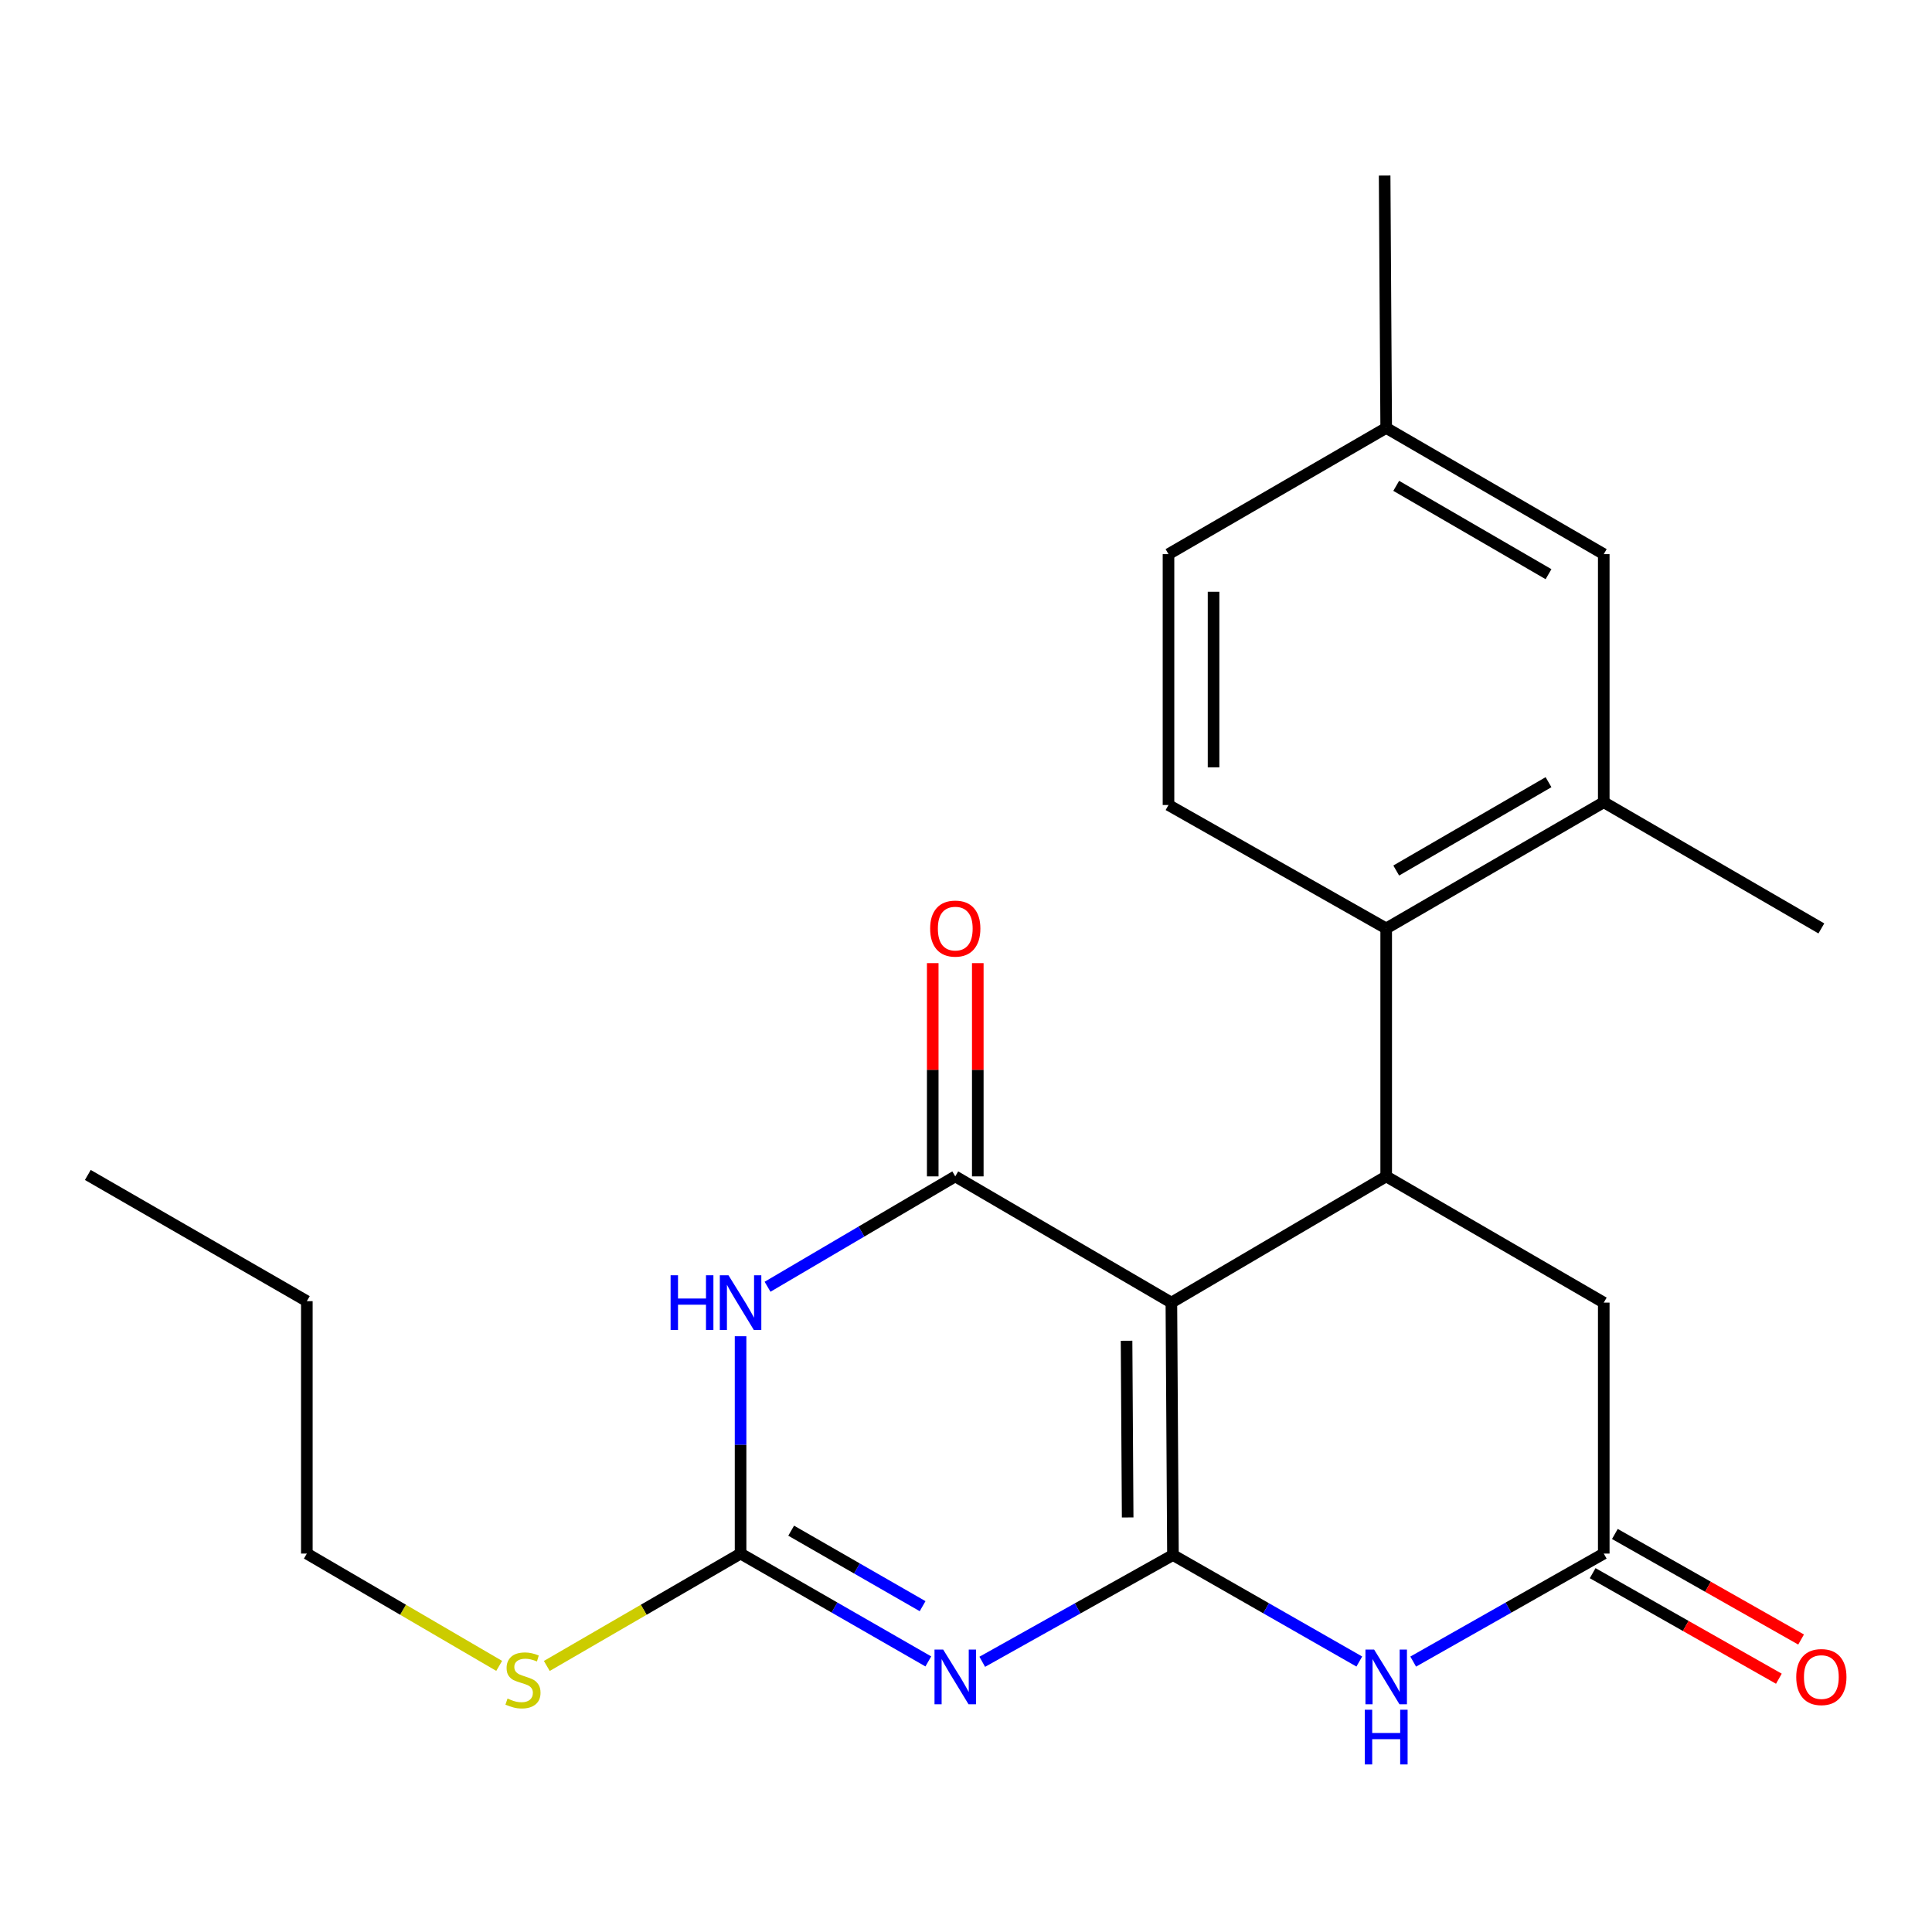 <?xml version='1.0' encoding='iso-8859-1'?>
<svg version='1.1' baseProfile='full'
              xmlns='http://www.w3.org/2000/svg'
                      xmlns:rdkit='http://www.rdkit.org/xml'
                      xmlns:xlink='http://www.w3.org/1999/xlink'
                  xml:space='preserve'
width='1000px' height='1000px' viewBox='0 0 1000 1000'>
<!-- END OF HEADER -->
<rect style='opacity:1.0;fill:#FFFFFF;stroke:none' width='1000' height='1000' x='0' y='0'> </rect>
<path class='bond-0' d='M 607.119,804.879 L 606.303,674.232' style='fill:none;fill-rule:evenodd;stroke:#000000;stroke-width:6px;stroke-linecap:butt;stroke-linejoin:miter;stroke-opacity:1' />
<path class='bond-0' d='M 583.677,785.428 L 583.105,693.974' style='fill:none;fill-rule:evenodd;stroke:#000000;stroke-width:6px;stroke-linecap:butt;stroke-linejoin:miter;stroke-opacity:1' />
<path class='bond-1' d='M 607.119,804.879 L 557.765,832.51' style='fill:none;fill-rule:evenodd;stroke:#000000;stroke-width:6px;stroke-linecap:butt;stroke-linejoin:miter;stroke-opacity:1' />
<path class='bond-1' d='M 557.765,832.51 L 508.41,860.141' style='fill:none;fill-rule:evenodd;stroke:#0000FF;stroke-width:6px;stroke-linecap:butt;stroke-linejoin:miter;stroke-opacity:1' />
<path class='bond-5' d='M 607.119,804.879 L 655.346,832.443' style='fill:none;fill-rule:evenodd;stroke:#000000;stroke-width:6px;stroke-linecap:butt;stroke-linejoin:miter;stroke-opacity:1' />
<path class='bond-5' d='M 655.346,832.443 L 703.573,860.007' style='fill:none;fill-rule:evenodd;stroke:#0000FF;stroke-width:6px;stroke-linecap:butt;stroke-linejoin:miter;stroke-opacity:1' />
<path class='bond-2' d='M 606.303,674.232 L 494.442,608.895' style='fill:none;fill-rule:evenodd;stroke:#000000;stroke-width:6px;stroke-linecap:butt;stroke-linejoin:miter;stroke-opacity:1' />
<path class='bond-6' d='M 606.303,674.232 L 717.491,608.895' style='fill:none;fill-rule:evenodd;stroke:#000000;stroke-width:6px;stroke-linecap:butt;stroke-linejoin:miter;stroke-opacity:1' />
<path class='bond-4' d='M 480.498,859.951 L 431.908,832.04' style='fill:none;fill-rule:evenodd;stroke:#0000FF;stroke-width:6px;stroke-linecap:butt;stroke-linejoin:miter;stroke-opacity:1' />
<path class='bond-4' d='M 431.908,832.04 L 383.319,804.128' style='fill:none;fill-rule:evenodd;stroke:#000000;stroke-width:6px;stroke-linecap:butt;stroke-linejoin:miter;stroke-opacity:1' />
<path class='bond-4' d='M 477.537,831.356 L 443.525,811.818' style='fill:none;fill-rule:evenodd;stroke:#0000FF;stroke-width:6px;stroke-linecap:butt;stroke-linejoin:miter;stroke-opacity:1' />
<path class='bond-4' d='M 443.525,811.818 L 409.512,792.279' style='fill:none;fill-rule:evenodd;stroke:#000000;stroke-width:6px;stroke-linecap:butt;stroke-linejoin:miter;stroke-opacity:1' />
<path class='bond-12' d='M 506.102,608.895 L 506.102,553.709' style='fill:none;fill-rule:evenodd;stroke:#000000;stroke-width:6px;stroke-linecap:butt;stroke-linejoin:miter;stroke-opacity:1' />
<path class='bond-12' d='M 506.102,553.709 L 506.102,498.522' style='fill:none;fill-rule:evenodd;stroke:#FF0000;stroke-width:6px;stroke-linecap:butt;stroke-linejoin:miter;stroke-opacity:1' />
<path class='bond-12' d='M 482.781,608.895 L 482.781,553.709' style='fill:none;fill-rule:evenodd;stroke:#000000;stroke-width:6px;stroke-linecap:butt;stroke-linejoin:miter;stroke-opacity:1' />
<path class='bond-12' d='M 482.781,553.709 L 482.781,498.522' style='fill:none;fill-rule:evenodd;stroke:#FF0000;stroke-width:6px;stroke-linecap:butt;stroke-linejoin:miter;stroke-opacity:1' />
<path class='bond-24' d='M 494.442,608.895 L 445.862,637.458' style='fill:none;fill-rule:evenodd;stroke:#000000;stroke-width:6px;stroke-linecap:butt;stroke-linejoin:miter;stroke-opacity:1' />
<path class='bond-24' d='M 445.862,637.458 L 397.282,666.022' style='fill:none;fill-rule:evenodd;stroke:#0000FF;stroke-width:6px;stroke-linecap:butt;stroke-linejoin:miter;stroke-opacity:1' />
<path class='bond-3' d='M 383.319,691.639 L 383.319,747.883' style='fill:none;fill-rule:evenodd;stroke:#0000FF;stroke-width:6px;stroke-linecap:butt;stroke-linejoin:miter;stroke-opacity:1' />
<path class='bond-3' d='M 383.319,747.883 L 383.319,804.128' style='fill:none;fill-rule:evenodd;stroke:#000000;stroke-width:6px;stroke-linecap:butt;stroke-linejoin:miter;stroke-opacity:1' />
<path class='bond-15' d='M 383.319,804.128 L 333.173,833.212' style='fill:none;fill-rule:evenodd;stroke:#000000;stroke-width:6px;stroke-linecap:butt;stroke-linejoin:miter;stroke-opacity:1' />
<path class='bond-15' d='M 333.173,833.212 L 283.028,862.297' style='fill:none;fill-rule:evenodd;stroke:#CCCC00;stroke-width:6px;stroke-linecap:butt;stroke-linejoin:miter;stroke-opacity:1' />
<path class='bond-8' d='M 731.467,860.039 L 780.785,832.083' style='fill:none;fill-rule:evenodd;stroke:#0000FF;stroke-width:6px;stroke-linecap:butt;stroke-linejoin:miter;stroke-opacity:1' />
<path class='bond-8' d='M 780.785,832.083 L 830.103,804.128' style='fill:none;fill-rule:evenodd;stroke:#000000;stroke-width:6px;stroke-linecap:butt;stroke-linejoin:miter;stroke-opacity:1' />
<path class='bond-7' d='M 717.491,608.895 L 717.491,480.554' style='fill:none;fill-rule:evenodd;stroke:#000000;stroke-width:6px;stroke-linecap:butt;stroke-linejoin:miter;stroke-opacity:1' />
<path class='bond-23' d='M 717.491,608.895 L 830.103,674.232' style='fill:none;fill-rule:evenodd;stroke:#000000;stroke-width:6px;stroke-linecap:butt;stroke-linejoin:miter;stroke-opacity:1' />
<path class='bond-9' d='M 717.491,480.554 L 830.103,415.23' style='fill:none;fill-rule:evenodd;stroke:#000000;stroke-width:6px;stroke-linecap:butt;stroke-linejoin:miter;stroke-opacity:1' />
<path class='bond-9' d='M 722.681,450.583 L 801.51,404.856' style='fill:none;fill-rule:evenodd;stroke:#000000;stroke-width:6px;stroke-linecap:butt;stroke-linejoin:miter;stroke-opacity:1' />
<path class='bond-11' d='M 717.491,480.554 L 604.813,416.668' style='fill:none;fill-rule:evenodd;stroke:#000000;stroke-width:6px;stroke-linecap:butt;stroke-linejoin:miter;stroke-opacity:1' />
<path class='bond-10' d='M 830.103,804.128 L 830.103,674.232' style='fill:none;fill-rule:evenodd;stroke:#000000;stroke-width:6px;stroke-linecap:butt;stroke-linejoin:miter;stroke-opacity:1' />
<path class='bond-14' d='M 824.354,814.272 L 872.549,841.588' style='fill:none;fill-rule:evenodd;stroke:#000000;stroke-width:6px;stroke-linecap:butt;stroke-linejoin:miter;stroke-opacity:1' />
<path class='bond-14' d='M 872.549,841.588 L 920.743,868.903' style='fill:none;fill-rule:evenodd;stroke:#FF0000;stroke-width:6px;stroke-linecap:butt;stroke-linejoin:miter;stroke-opacity:1' />
<path class='bond-14' d='M 835.853,793.983 L 884.048,821.299' style='fill:none;fill-rule:evenodd;stroke:#000000;stroke-width:6px;stroke-linecap:butt;stroke-linejoin:miter;stroke-opacity:1' />
<path class='bond-14' d='M 884.048,821.299 L 932.242,848.615' style='fill:none;fill-rule:evenodd;stroke:#FF0000;stroke-width:6px;stroke-linecap:butt;stroke-linejoin:miter;stroke-opacity:1' />
<path class='bond-13' d='M 830.103,415.23 L 830.103,286.824' style='fill:none;fill-rule:evenodd;stroke:#000000;stroke-width:6px;stroke-linecap:butt;stroke-linejoin:miter;stroke-opacity:1' />
<path class='bond-18' d='M 830.103,415.23 L 942.729,480.554' style='fill:none;fill-rule:evenodd;stroke:#000000;stroke-width:6px;stroke-linecap:butt;stroke-linejoin:miter;stroke-opacity:1' />
<path class='bond-16' d='M 604.813,416.668 L 604.813,286.824' style='fill:none;fill-rule:evenodd;stroke:#000000;stroke-width:6px;stroke-linecap:butt;stroke-linejoin:miter;stroke-opacity:1' />
<path class='bond-16' d='M 628.134,397.191 L 628.134,306.301' style='fill:none;fill-rule:evenodd;stroke:#000000;stroke-width:6px;stroke-linecap:butt;stroke-linejoin:miter;stroke-opacity:1' />
<path class='bond-25' d='M 830.103,286.824 L 717.491,221.5' style='fill:none;fill-rule:evenodd;stroke:#000000;stroke-width:6px;stroke-linecap:butt;stroke-linejoin:miter;stroke-opacity:1' />
<path class='bond-25' d='M 801.51,297.198 L 722.681,251.471' style='fill:none;fill-rule:evenodd;stroke:#000000;stroke-width:6px;stroke-linecap:butt;stroke-linejoin:miter;stroke-opacity:1' />
<path class='bond-19' d='M 258.374,862.258 L 208.597,833.193' style='fill:none;fill-rule:evenodd;stroke:#CCCC00;stroke-width:6px;stroke-linecap:butt;stroke-linejoin:miter;stroke-opacity:1' />
<path class='bond-19' d='M 208.597,833.193 L 158.819,804.128' style='fill:none;fill-rule:evenodd;stroke:#000000;stroke-width:6px;stroke-linecap:butt;stroke-linejoin:miter;stroke-opacity:1' />
<path class='bond-17' d='M 604.813,286.824 L 717.491,221.5' style='fill:none;fill-rule:evenodd;stroke:#000000;stroke-width:6px;stroke-linecap:butt;stroke-linejoin:miter;stroke-opacity:1' />
<path class='bond-20' d='M 717.491,221.5 L 716.687,90.853' style='fill:none;fill-rule:evenodd;stroke:#000000;stroke-width:6px;stroke-linecap:butt;stroke-linejoin:miter;stroke-opacity:1' />
<path class='bond-21' d='M 158.819,804.128 L 158.819,673.48' style='fill:none;fill-rule:evenodd;stroke:#000000;stroke-width:6px;stroke-linecap:butt;stroke-linejoin:miter;stroke-opacity:1' />
<path class='bond-22' d='M 158.819,673.48 L 45.455,608.156' style='fill:none;fill-rule:evenodd;stroke:#000000;stroke-width:6px;stroke-linecap:butt;stroke-linejoin:miter;stroke-opacity:1' />
<path  class='atom-2' d='M 488.182 853.801
L 497.462 868.801
Q 498.382 870.281, 499.862 872.961
Q 501.342 875.641, 501.422 875.801
L 501.422 853.801
L 505.182 853.801
L 505.182 882.121
L 501.302 882.121
L 491.342 865.721
Q 490.182 863.801, 488.942 861.601
Q 487.742 859.401, 487.382 858.721
L 487.382 882.121
L 483.702 882.121
L 483.702 853.801
L 488.182 853.801
' fill='#0000FF'/>
<path  class='atom-4' d='M 347.099 660.072
L 350.939 660.072
L 350.939 672.112
L 365.419 672.112
L 365.419 660.072
L 369.259 660.072
L 369.259 688.392
L 365.419 688.392
L 365.419 675.312
L 350.939 675.312
L 350.939 688.392
L 347.099 688.392
L 347.099 660.072
' fill='#0000FF'/>
<path  class='atom-4' d='M 377.059 660.072
L 386.339 675.072
Q 387.259 676.552, 388.739 679.232
Q 390.219 681.912, 390.299 682.072
L 390.299 660.072
L 394.059 660.072
L 394.059 688.392
L 390.179 688.392
L 380.219 671.992
Q 379.059 670.072, 377.819 667.872
Q 376.619 665.672, 376.259 664.992
L 376.259 688.392
L 372.579 688.392
L 372.579 660.072
L 377.059 660.072
' fill='#0000FF'/>
<path  class='atom-6' d='M 711.231 853.801
L 720.511 868.801
Q 721.431 870.281, 722.911 872.961
Q 724.391 875.641, 724.471 875.801
L 724.471 853.801
L 728.231 853.801
L 728.231 882.121
L 724.351 882.121
L 714.391 865.721
Q 713.231 863.801, 711.991 861.601
Q 710.791 859.401, 710.431 858.721
L 710.431 882.121
L 706.751 882.121
L 706.751 853.801
L 711.231 853.801
' fill='#0000FF'/>
<path  class='atom-6' d='M 706.411 884.953
L 710.251 884.953
L 710.251 896.993
L 724.731 896.993
L 724.731 884.953
L 728.571 884.953
L 728.571 913.273
L 724.731 913.273
L 724.731 900.193
L 710.251 900.193
L 710.251 913.273
L 706.411 913.273
L 706.411 884.953
' fill='#0000FF'/>
<path  class='atom-13' d='M 481.442 480.634
Q 481.442 473.834, 484.802 470.034
Q 488.162 466.234, 494.442 466.234
Q 500.722 466.234, 504.082 470.034
Q 507.442 473.834, 507.442 480.634
Q 507.442 487.514, 504.042 491.434
Q 500.642 495.314, 494.442 495.314
Q 488.202 495.314, 484.802 491.434
Q 481.442 487.554, 481.442 480.634
M 494.442 492.114
Q 498.762 492.114, 501.082 489.234
Q 503.442 486.314, 503.442 480.634
Q 503.442 475.074, 501.082 472.274
Q 498.762 469.434, 494.442 469.434
Q 490.122 469.434, 487.762 472.234
Q 485.442 475.034, 485.442 480.634
Q 485.442 486.354, 487.762 489.234
Q 490.122 492.114, 494.442 492.114
' fill='#FF0000'/>
<path  class='atom-15' d='M 929.729 868.041
Q 929.729 861.241, 933.089 857.441
Q 936.449 853.641, 942.729 853.641
Q 949.009 853.641, 952.369 857.441
Q 955.729 861.241, 955.729 868.041
Q 955.729 874.921, 952.329 878.841
Q 948.929 882.721, 942.729 882.721
Q 936.489 882.721, 933.089 878.841
Q 929.729 874.961, 929.729 868.041
M 942.729 879.521
Q 947.049 879.521, 949.369 876.641
Q 951.729 873.721, 951.729 868.041
Q 951.729 862.481, 949.369 859.681
Q 947.049 856.841, 942.729 856.841
Q 938.409 856.841, 936.049 859.641
Q 933.729 862.441, 933.729 868.041
Q 933.729 873.761, 936.049 876.641
Q 938.409 879.521, 942.729 879.521
' fill='#FF0000'/>
<path  class='atom-16' d='M 262.693 879.171
Q 263.013 879.291, 264.333 879.851
Q 265.653 880.411, 267.093 880.771
Q 268.573 881.091, 270.013 881.091
Q 272.693 881.091, 274.253 879.811
Q 275.813 878.491, 275.813 876.211
Q 275.813 874.651, 275.013 873.691
Q 274.253 872.731, 273.053 872.211
Q 271.853 871.691, 269.853 871.091
Q 267.333 870.331, 265.813 869.611
Q 264.333 868.891, 263.253 867.371
Q 262.213 865.851, 262.213 863.291
Q 262.213 859.731, 264.613 857.531
Q 267.053 855.331, 271.853 855.331
Q 275.133 855.331, 278.853 856.891
L 277.933 859.971
Q 274.533 858.571, 271.973 858.571
Q 269.213 858.571, 267.693 859.731
Q 266.173 860.851, 266.213 862.811
Q 266.213 864.331, 266.973 865.251
Q 267.773 866.171, 268.893 866.691
Q 270.053 867.211, 271.973 867.811
Q 274.533 868.611, 276.053 869.411
Q 277.573 870.211, 278.653 871.851
Q 279.773 873.451, 279.773 876.211
Q 279.773 880.131, 277.133 882.251
Q 274.533 884.331, 270.173 884.331
Q 267.653 884.331, 265.733 883.771
Q 263.853 883.251, 261.613 882.331
L 262.693 879.171
' fill='#CCCC00'/>
</svg>
